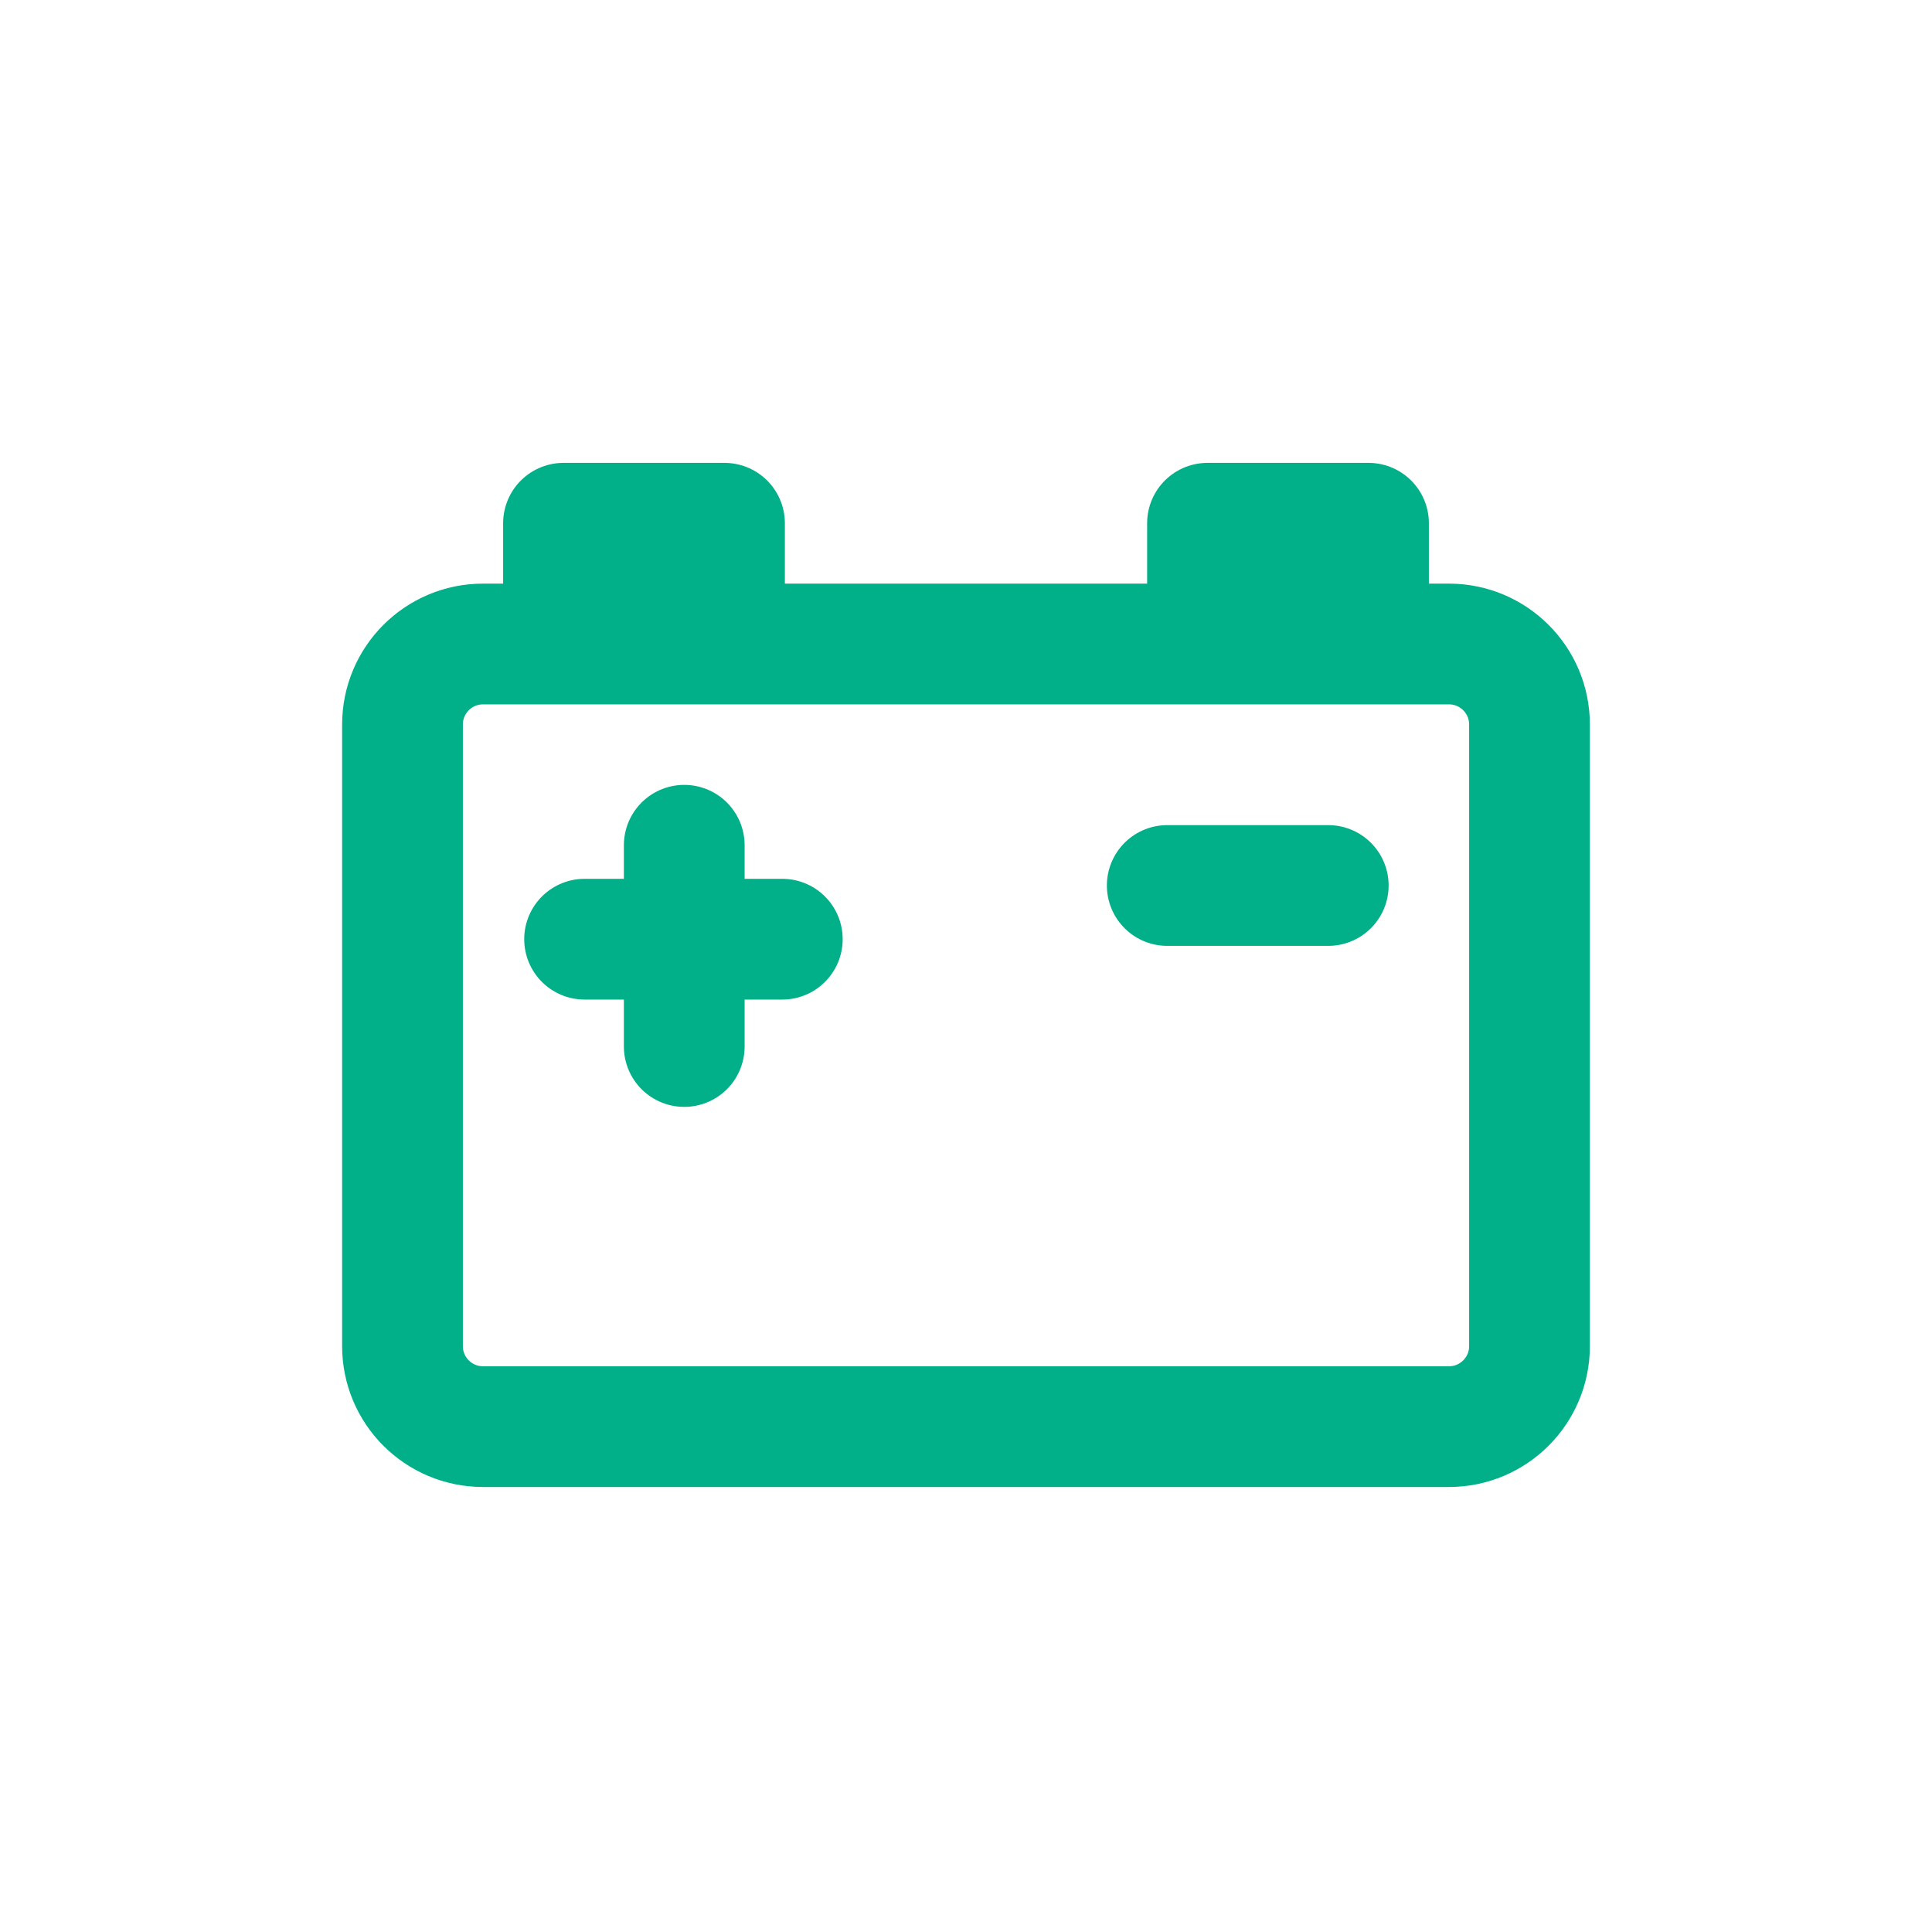 <svg width="24" height="24" viewBox="0 0 24 24" fill="none" xmlns="http://www.w3.org/2000/svg">
<path d="M7 8L6 8C5.448 8 5 8.448 5 9V16.722C5 17.275 5.448 17.722 6 17.722H7.8L18 17.722C18.552 17.722 19 17.274 19 16.722V13.056V11.889V9C19 8.448 18.552 8 18 8H17M7 8V6.5H9V8M7 8H9M9 8H15M15 8V6.5H17V8M15 8H17M8.5 10.5V13M7.262 11.667H9.718M14.5 11H16.5" stroke="#01B088" stroke-width="1.5" stroke-linecap="round" stroke-linejoin="round"/>
</svg>
